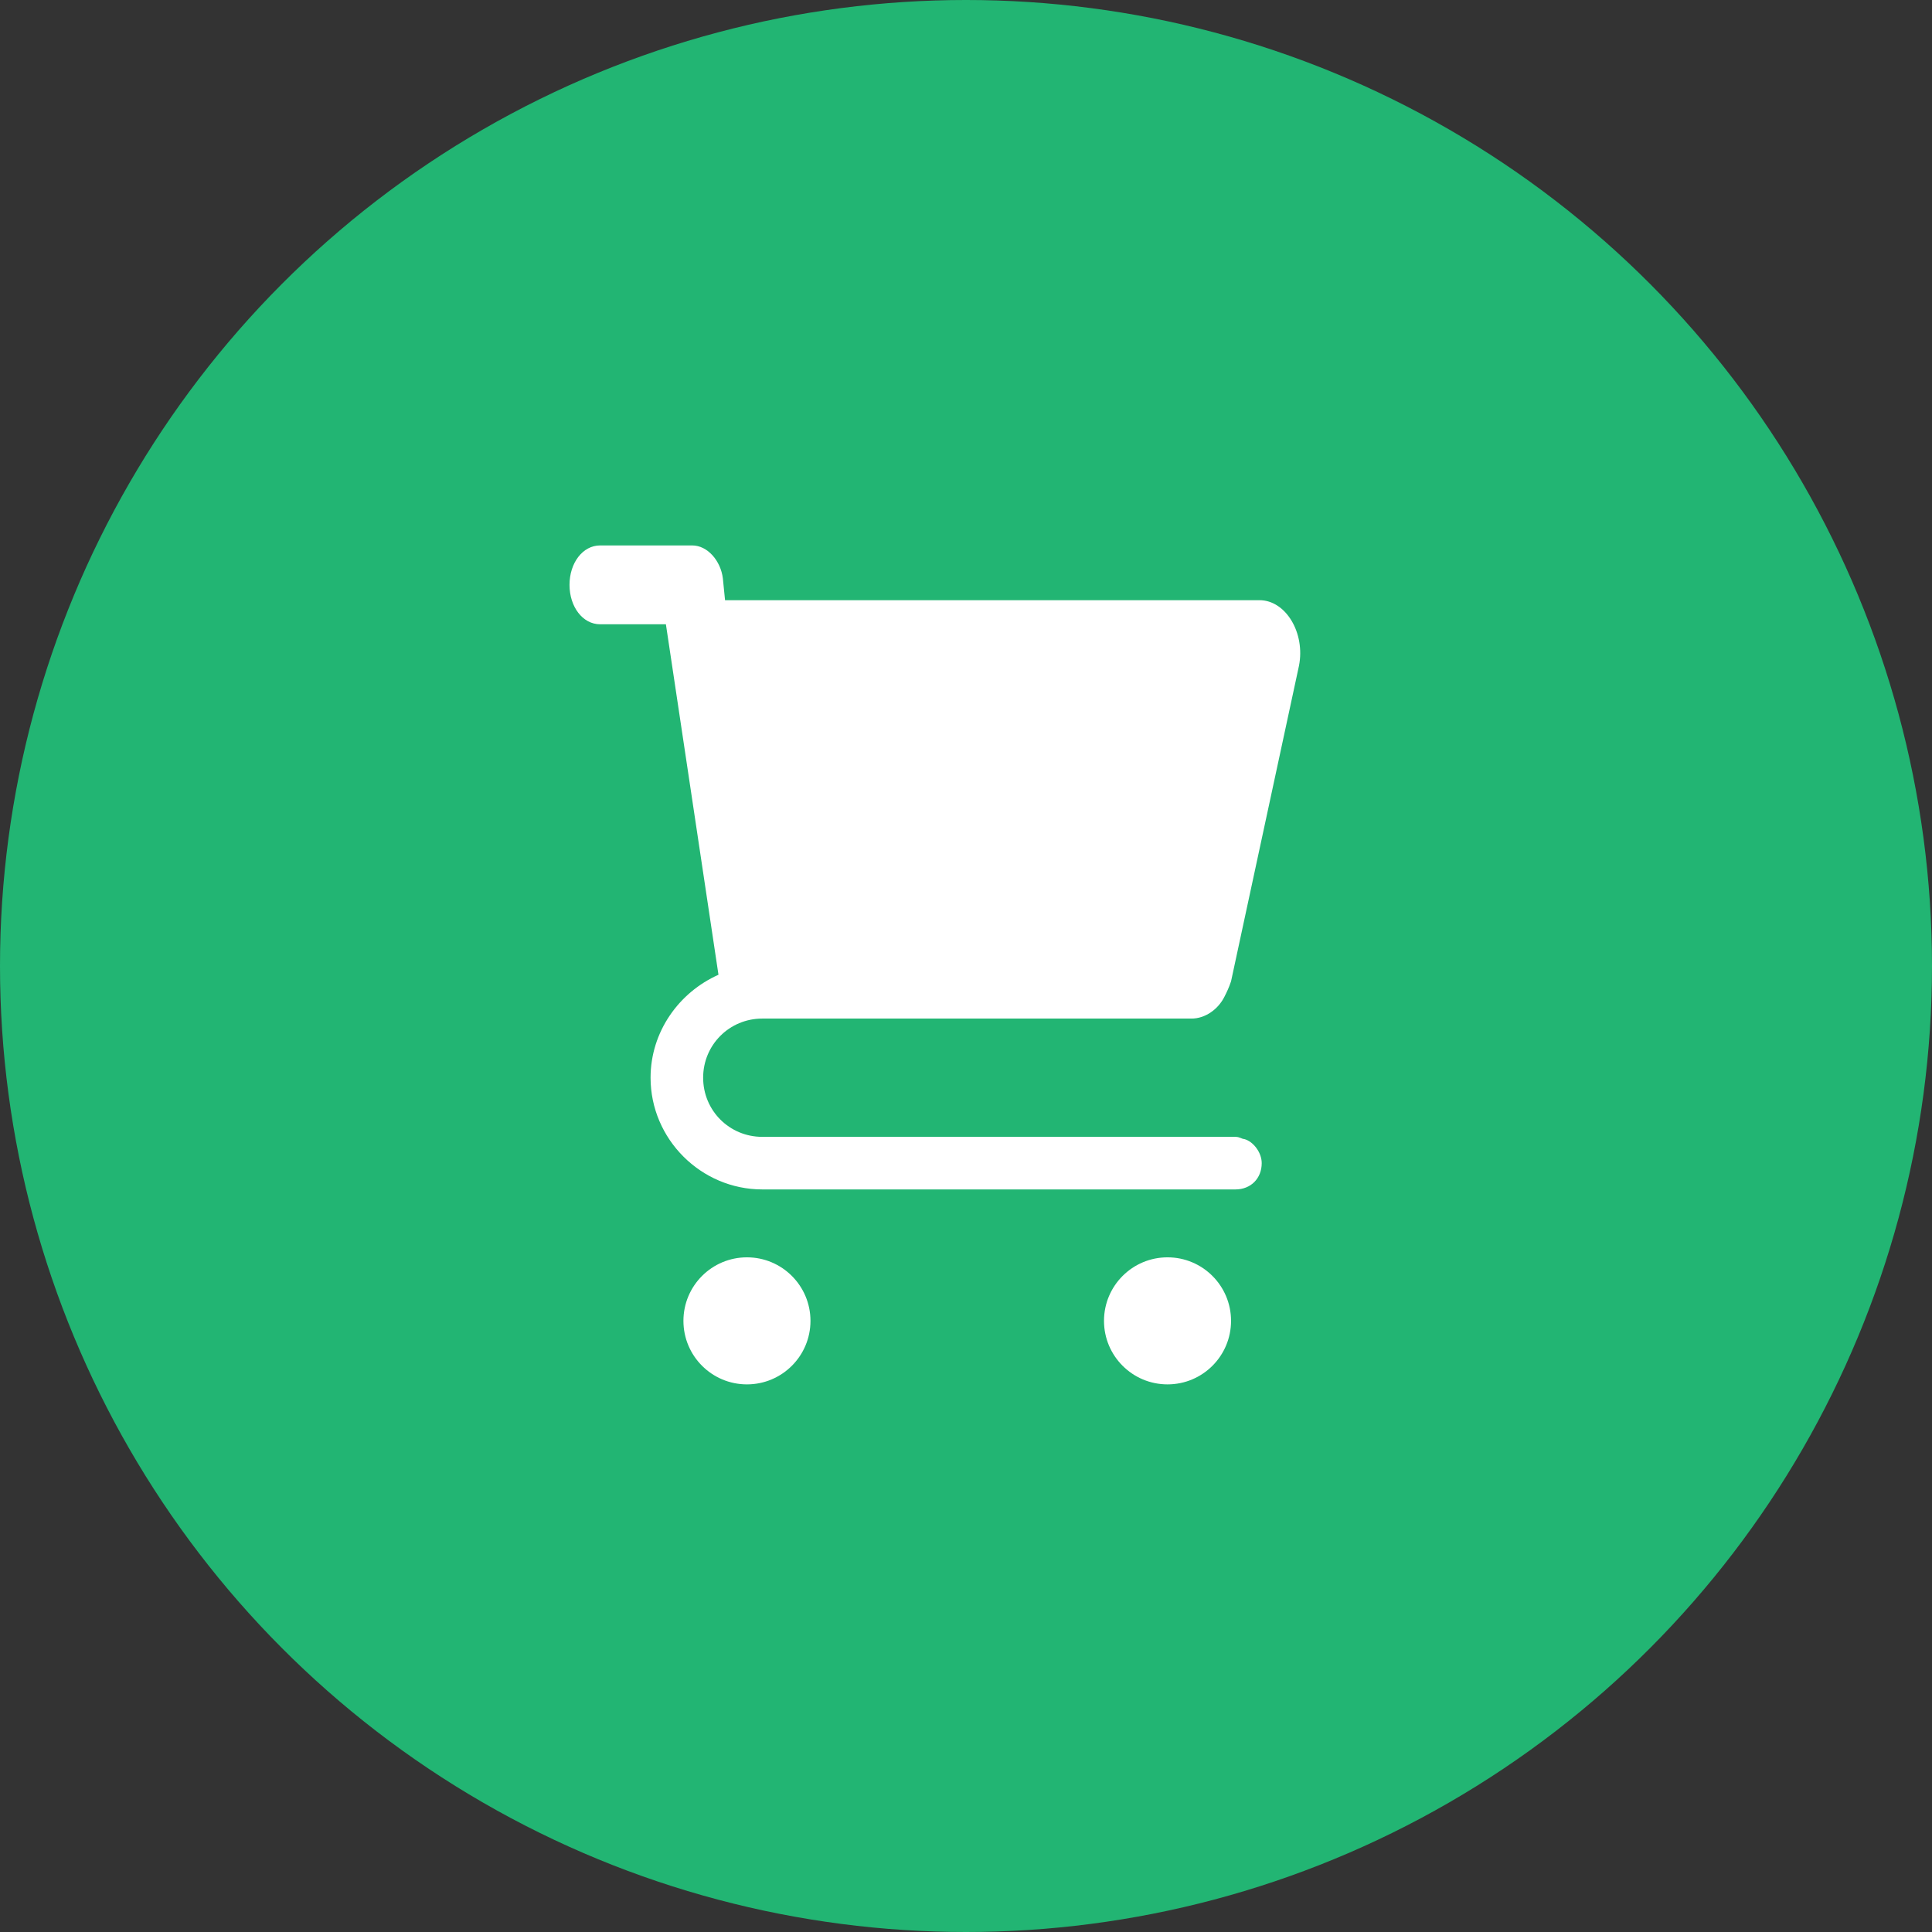 <?xml version="1.0" encoding="utf-8"?>
<!-- Generator: Adobe Illustrator 19.0.0, SVG Export Plug-In . SVG Version: 6.00 Build 0)  -->
<svg version="1.1" id="Capa_1" xmlns="http://www.w3.org/2000/svg" xmlns:xlink="http://www.w3.org/1999/xlink" x="0px" y="0px"
	 viewBox="-320 465.6 88.2 88.2" style="enable-background:new -320 465.6 88.2 88.2;" xml:space="preserve">
<rect x="-320" y="465.6" width="88.2" height="88.2" fill="#333333" stroke="none"/>
<style type="text/css">
	.st0{fill:#22B573;}
	.st1{fill:#FFFFFF;}
</style>
<circle id="XMLID_3387_" class="st0" cx="-275.9" cy="509.7" r="44.1"/>
<g>
	<circle class="st1" cx="-285.9" cy="525.9" r="2.9"/>
	<circle class="st1" cx="-266.7" cy="525.9" r="2.9"/>
	<path class="st1" d="M-285.2,512.1h1.2h16.6h1.8c0.6,0,1.2-0.4,1.5-1c0.1-0.2,0.2-0.4,0.3-0.7l3.1-14.4c0.3-1.5-0.6-3-1.8-3h-24.4
		l-0.1-1c-0.1-0.8-0.7-1.5-1.4-1.5h-4.2c-0.8,0-1.4,0.8-1.4,1.8s0.6,1.8,1.4,1.8h3l2.4,16c-1.8,0.8-3.1,2.6-3.1,4.7
		c0,2.8,2.3,5.1,5.1,5.1h16.7h1h3.9c0.7,0,1.2-0.5,1.2-1.2c0-0.5-0.4-1-0.8-1.1c-0.1,0-0.2-0.1-0.4-0.1h-3.9h-1h-3h-13.7
		c-1.5,0-2.7-1.2-2.7-2.7S-286.7,512.1-285.2,512.1z"/>
</g>
</svg>
